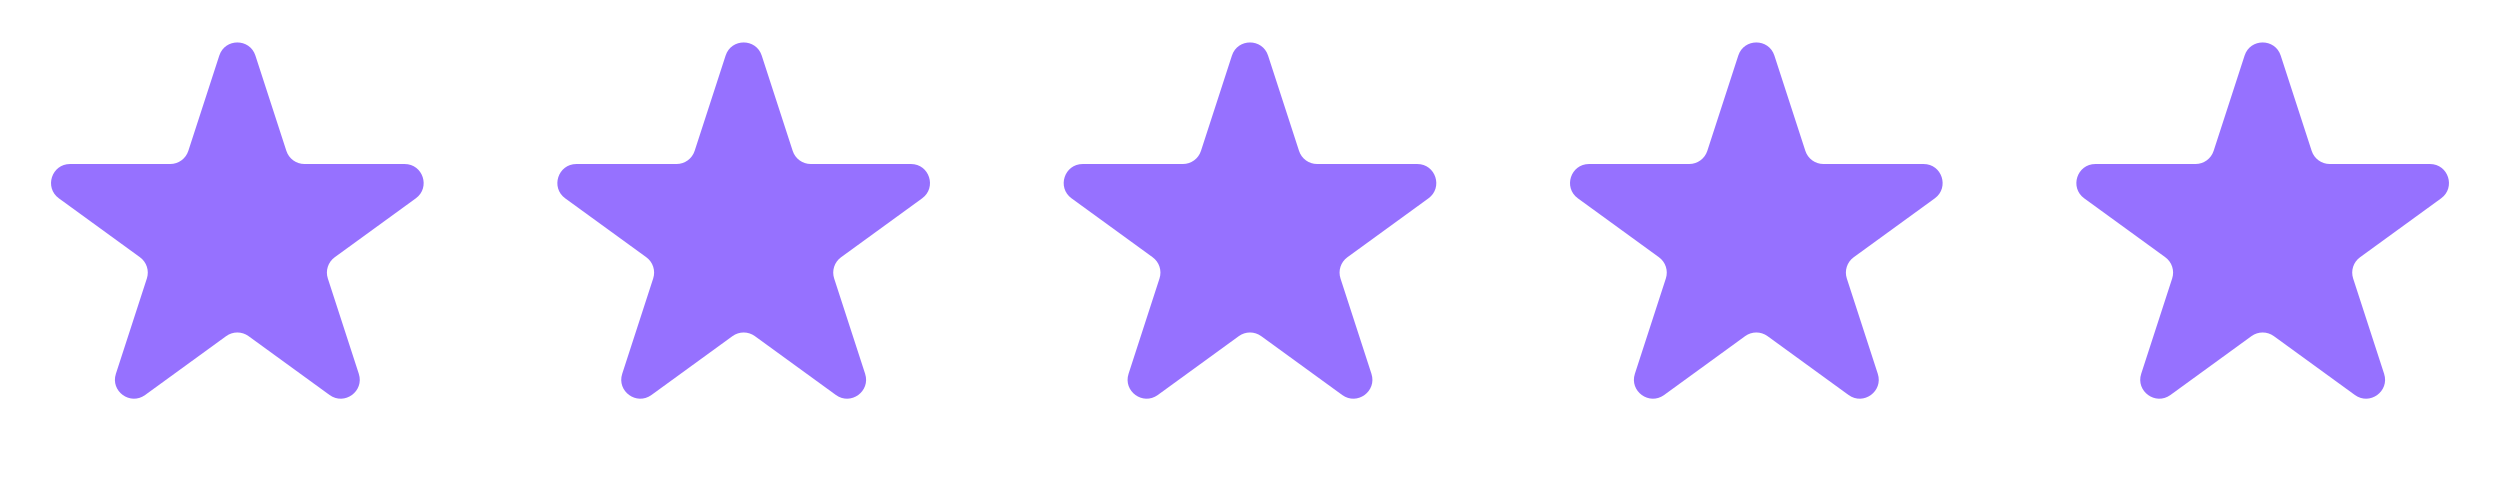 <svg width="106" height="21" viewBox="0 0 106 21" fill="none" xmlns="http://www.w3.org/2000/svg">
<path d="M9.298 2.356C9.539 1.615 10.588 1.615 10.829 2.356L12.142 6.397C12.25 6.729 12.559 6.954 12.908 6.954L17.156 6.954C17.936 6.954 18.261 7.952 17.63 8.41L14.192 10.907C13.91 11.112 13.792 11.476 13.9 11.807L15.213 15.848C15.454 16.59 14.605 17.207 13.974 16.748L10.537 14.251C10.254 14.046 9.872 14.046 9.59 14.251L6.153 16.748C5.522 17.207 4.673 16.59 4.914 15.848L6.227 11.807C6.335 11.476 6.217 11.112 5.934 10.907L2.497 8.41C1.866 7.952 2.19 6.954 2.97 6.954L7.219 6.954C7.568 6.954 7.877 6.729 7.985 6.397L9.298 2.356Z" fill="#9671FF"/>
<path d="M30.766 2.356C31.007 1.615 32.056 1.615 32.297 2.356L33.61 6.397C33.718 6.729 34.027 6.954 34.376 6.954L38.625 6.954C39.405 6.954 39.729 7.952 39.098 8.41L35.661 10.907C35.378 11.112 35.26 11.476 35.368 11.807L36.681 15.848C36.922 16.59 36.073 17.207 35.442 16.748L32.005 14.251C31.723 14.046 31.341 14.046 31.058 14.251L27.621 16.748C26.99 17.207 26.141 16.59 26.382 15.848L27.695 11.807C27.803 11.476 27.685 11.112 27.403 10.907L23.965 8.41C23.334 7.952 23.659 6.954 24.439 6.954L28.687 6.954C29.036 6.954 29.345 6.729 29.453 6.397L30.766 2.356Z" fill="#9671FF"/>
<path d="M52.234 2.356C52.475 1.615 53.525 1.615 53.766 2.356L55.079 6.397C55.186 6.729 55.495 6.954 55.844 6.954L60.093 6.954C60.873 6.954 61.197 7.952 60.566 8.41L57.129 10.907C56.847 11.112 56.729 11.476 56.837 11.807L58.149 15.848C58.39 16.59 57.541 17.207 56.91 16.748L53.473 14.251C53.191 14.046 52.809 14.046 52.527 14.251L49.09 16.748C48.459 17.207 47.61 16.59 47.851 15.848L49.163 11.807C49.271 11.476 49.153 11.112 48.871 10.907L45.434 8.41C44.803 7.952 45.127 6.954 45.907 6.954L50.156 6.954C50.505 6.954 50.814 6.729 50.921 6.397L52.234 2.356Z" fill="#9671FF"/>
<path d="M73.703 2.356C73.944 1.615 74.993 1.615 75.234 2.356L76.547 6.397C76.655 6.729 76.964 6.954 77.313 6.954L81.561 6.954C82.341 6.954 82.665 7.952 82.035 8.41L78.597 10.907C78.315 11.112 78.197 11.476 78.305 11.807L79.618 15.848C79.859 16.59 79.01 17.207 78.379 16.748L74.942 14.251C74.659 14.046 74.277 14.046 73.995 14.251L70.558 16.748C69.927 17.207 69.078 16.59 69.319 15.848L70.632 11.807C70.74 11.476 70.622 11.112 70.339 10.907L66.902 8.41C66.271 7.952 66.595 6.954 67.375 6.954L71.624 6.954C71.973 6.954 72.282 6.729 72.39 6.397L73.703 2.356Z" fill="#9671FF"/>
<path d="M95.171 2.356C95.412 1.615 96.461 1.615 96.702 2.356L98.015 6.397C98.123 6.729 98.432 6.954 98.781 6.954L103.03 6.954C103.81 6.954 104.134 7.952 103.503 8.41L100.066 10.907C99.783 11.112 99.665 11.476 99.773 11.807L101.086 15.848C101.327 16.59 100.478 17.207 99.847 16.748L96.41 14.251C96.128 14.046 95.746 14.046 95.463 14.251L92.026 16.748C91.395 17.207 90.546 16.59 90.787 15.848L92.1 11.807C92.208 11.476 92.09 11.112 91.808 10.907L88.371 8.41C87.74 7.952 88.064 6.954 88.844 6.954L93.092 6.954C93.441 6.954 93.75 6.729 93.858 6.397L95.171 2.356Z" fill="#9671FF"/>
</svg>
